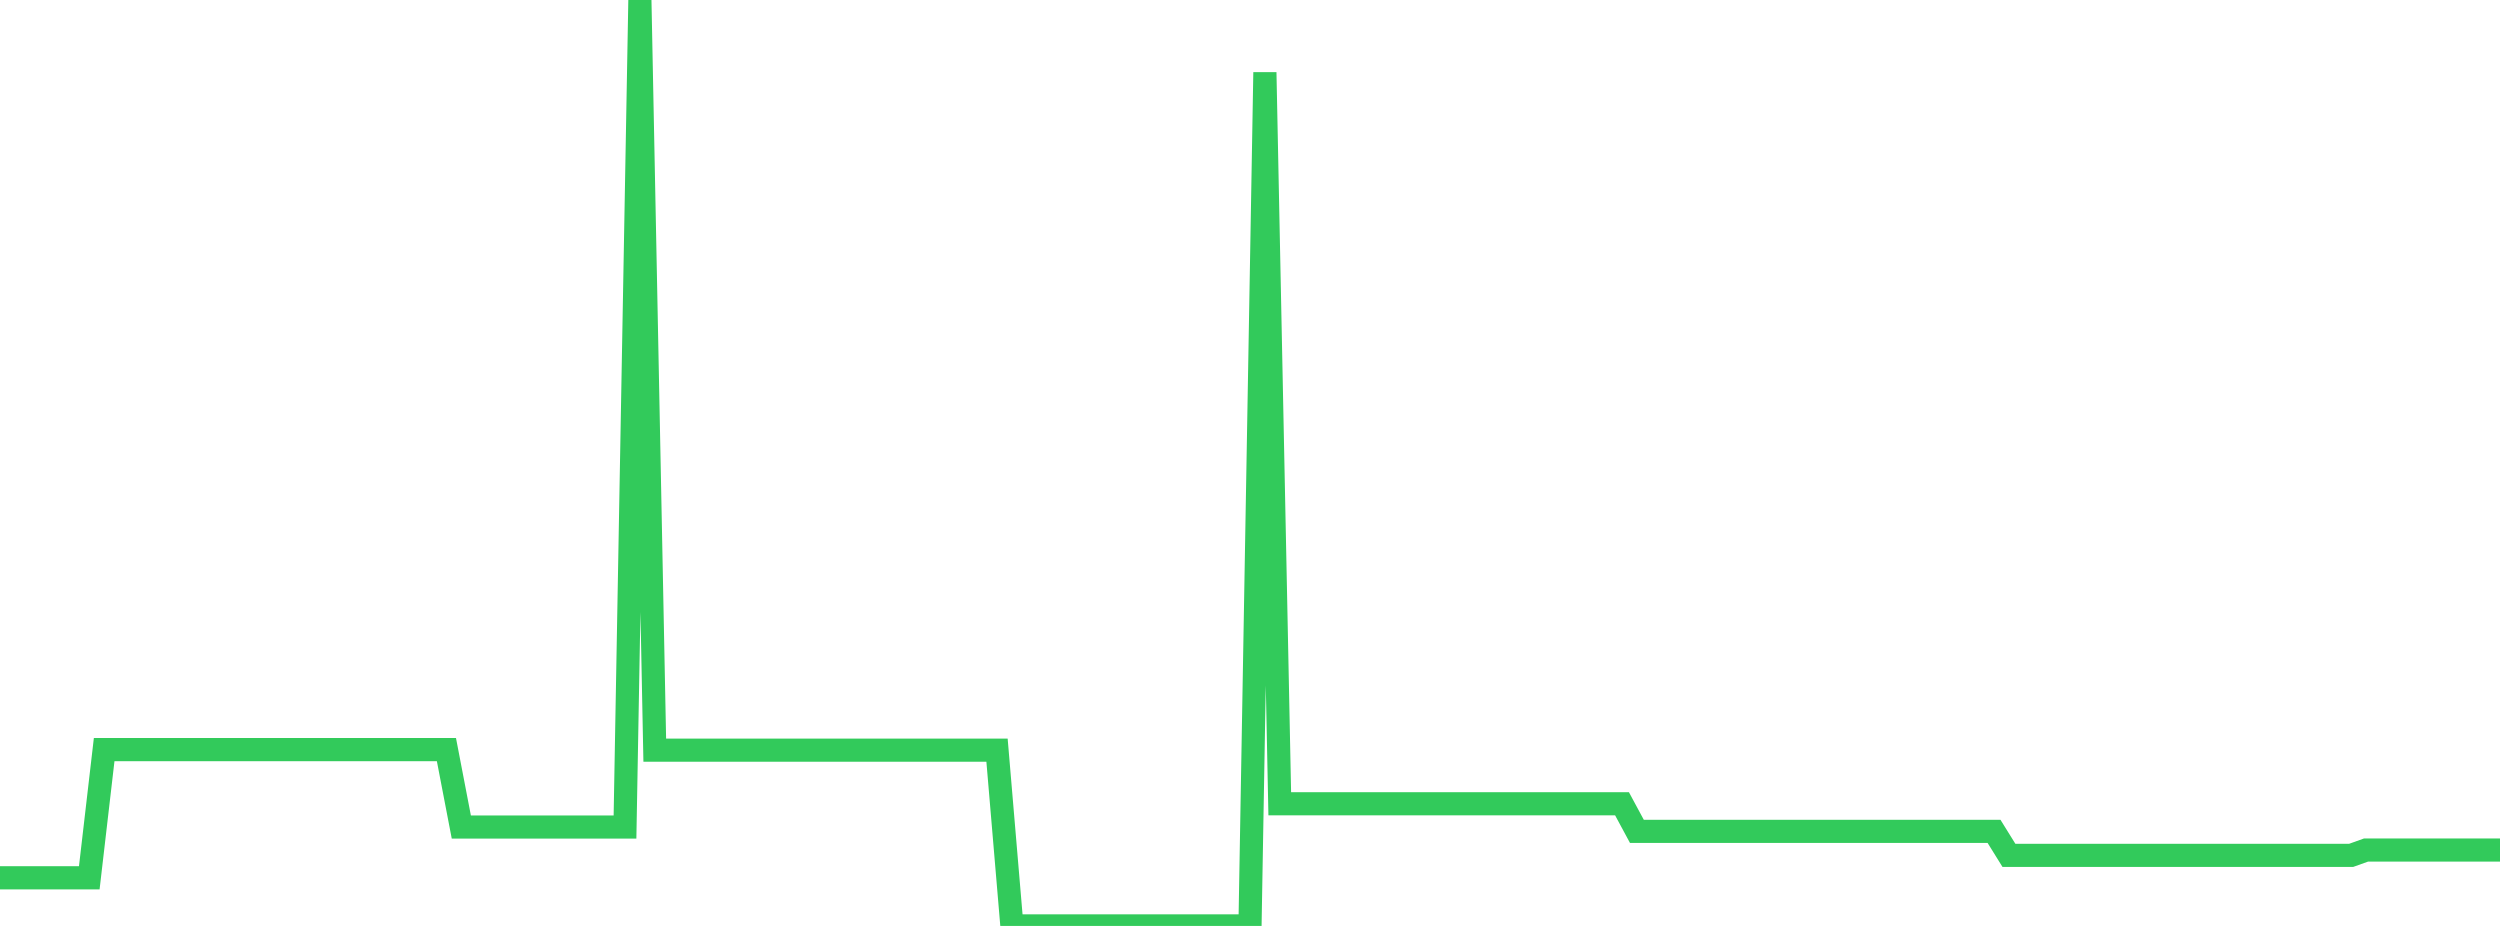 <?xml version="1.0" standalone="no"?>
<!DOCTYPE svg PUBLIC "-//W3C//DTD SVG 1.1//EN" "http://www.w3.org/Graphics/SVG/1.1/DTD/svg11.dtd">

<svg width="135" height="50" viewBox="0 0 135 50" preserveAspectRatio="none" 
  xmlns="http://www.w3.org/2000/svg"
  xmlns:xlink="http://www.w3.org/1999/xlink">


<polyline points="0.0, 47.401 0.804, 47.401 1.607, 47.401 2.411, 47.401 3.214, 47.401 4.018, 47.401 4.821, 47.401 5.625, 40.478 6.429, 40.478 7.232, 40.478 8.036, 40.478 8.839, 40.478 9.643, 40.478 10.446, 40.478 11.25, 40.478 12.054, 40.478 12.857, 40.478 13.661, 40.478 14.464, 40.478 15.268, 40.478 16.071, 40.478 16.875, 40.478 17.679, 40.478 18.482, 40.478 19.286, 40.478 20.089, 40.478 20.893, 40.478 21.696, 40.478 22.5, 40.478 23.304, 40.478 24.107, 40.478 24.911, 44.66 25.714, 44.66 26.518, 44.66 27.321, 44.66 28.125, 44.66 28.929, 44.66 29.732, 44.66 30.536, 44.66 31.339, 44.66 32.143, 44.66 32.946, 44.66 33.75, 44.66 34.554, 0.0 35.357, 40.509 36.161, 40.509 36.964, 40.509 37.768, 40.509 38.571, 40.509 39.375, 40.509 40.179, 40.509 40.982, 40.509 41.786, 40.509 42.589, 40.509 43.393, 40.509 44.196, 40.509 45.0, 40.509 45.804, 40.509 46.607, 40.509 47.411, 40.509 48.214, 40.509 49.018, 40.509 49.821, 40.509 50.625, 40.509 51.429, 40.509 52.232, 40.509 53.036, 40.509 53.839, 40.509 54.643, 50.0 55.446, 50.0 56.25, 50.0 57.054, 50.0 57.857, 50.0 58.661, 50.0 59.464, 50.0 60.268, 50.0 61.071, 50.0 61.875, 50.0 62.679, 50.0 63.482, 50.0 64.286, 50.0 65.089, 50.0 65.893, 50.0 66.696, 50.0 67.5, 50.0 68.304, 3.907 69.107, 43.404 69.911, 43.404 70.714, 43.404 71.518, 43.404 72.321, 43.404 73.125, 43.404 73.929, 43.404 74.732, 43.404 75.536, 43.404 76.339, 43.404 77.143, 43.404 77.946, 43.404 78.75, 43.404 79.554, 43.404 80.357, 43.404 81.161, 43.404 81.964, 43.404 82.768, 43.404 83.571, 43.404 84.375, 43.404 85.179, 43.404 85.982, 43.404 86.786, 43.404 87.589, 43.404 88.393, 44.895 89.196, 44.895 90.0, 44.895 90.804, 44.895 91.607, 44.895 92.411, 44.895 93.214, 44.895 94.018, 44.895 94.821, 44.895 95.625, 44.895 96.429, 44.895 97.232, 44.895 98.036, 44.895 98.839, 44.895 99.643, 44.895 100.446, 44.895 101.25, 44.895 102.054, 44.895 102.857, 44.895 103.661, 44.895 104.464, 44.895 105.268, 44.895 106.071, 44.895 106.875, 44.895 107.679, 44.895 108.482, 46.189 109.286, 46.189 110.089, 46.189 110.893, 46.189 111.696, 46.189 112.5, 46.189 113.304, 46.189 114.107, 46.189 114.911, 46.189 115.714, 46.189 116.518, 46.189 117.321, 46.189 118.125, 46.189 118.929, 46.189 119.732, 46.189 120.536, 46.189 121.339, 46.189 122.143, 46.189 122.946, 46.189 123.75, 46.189 124.554, 46.189 125.357, 46.189 126.161, 46.189 126.964, 46.189 127.768, 45.901 128.571, 45.901 129.375, 45.901 130.179, 45.901 130.982, 45.901 131.786, 45.901 132.589, 45.901 133.393, 45.901 134.196, 45.901 135.0, 45.901" fill="none" stroke="#32ca5b" stroke-width="1.25"/>

</svg>